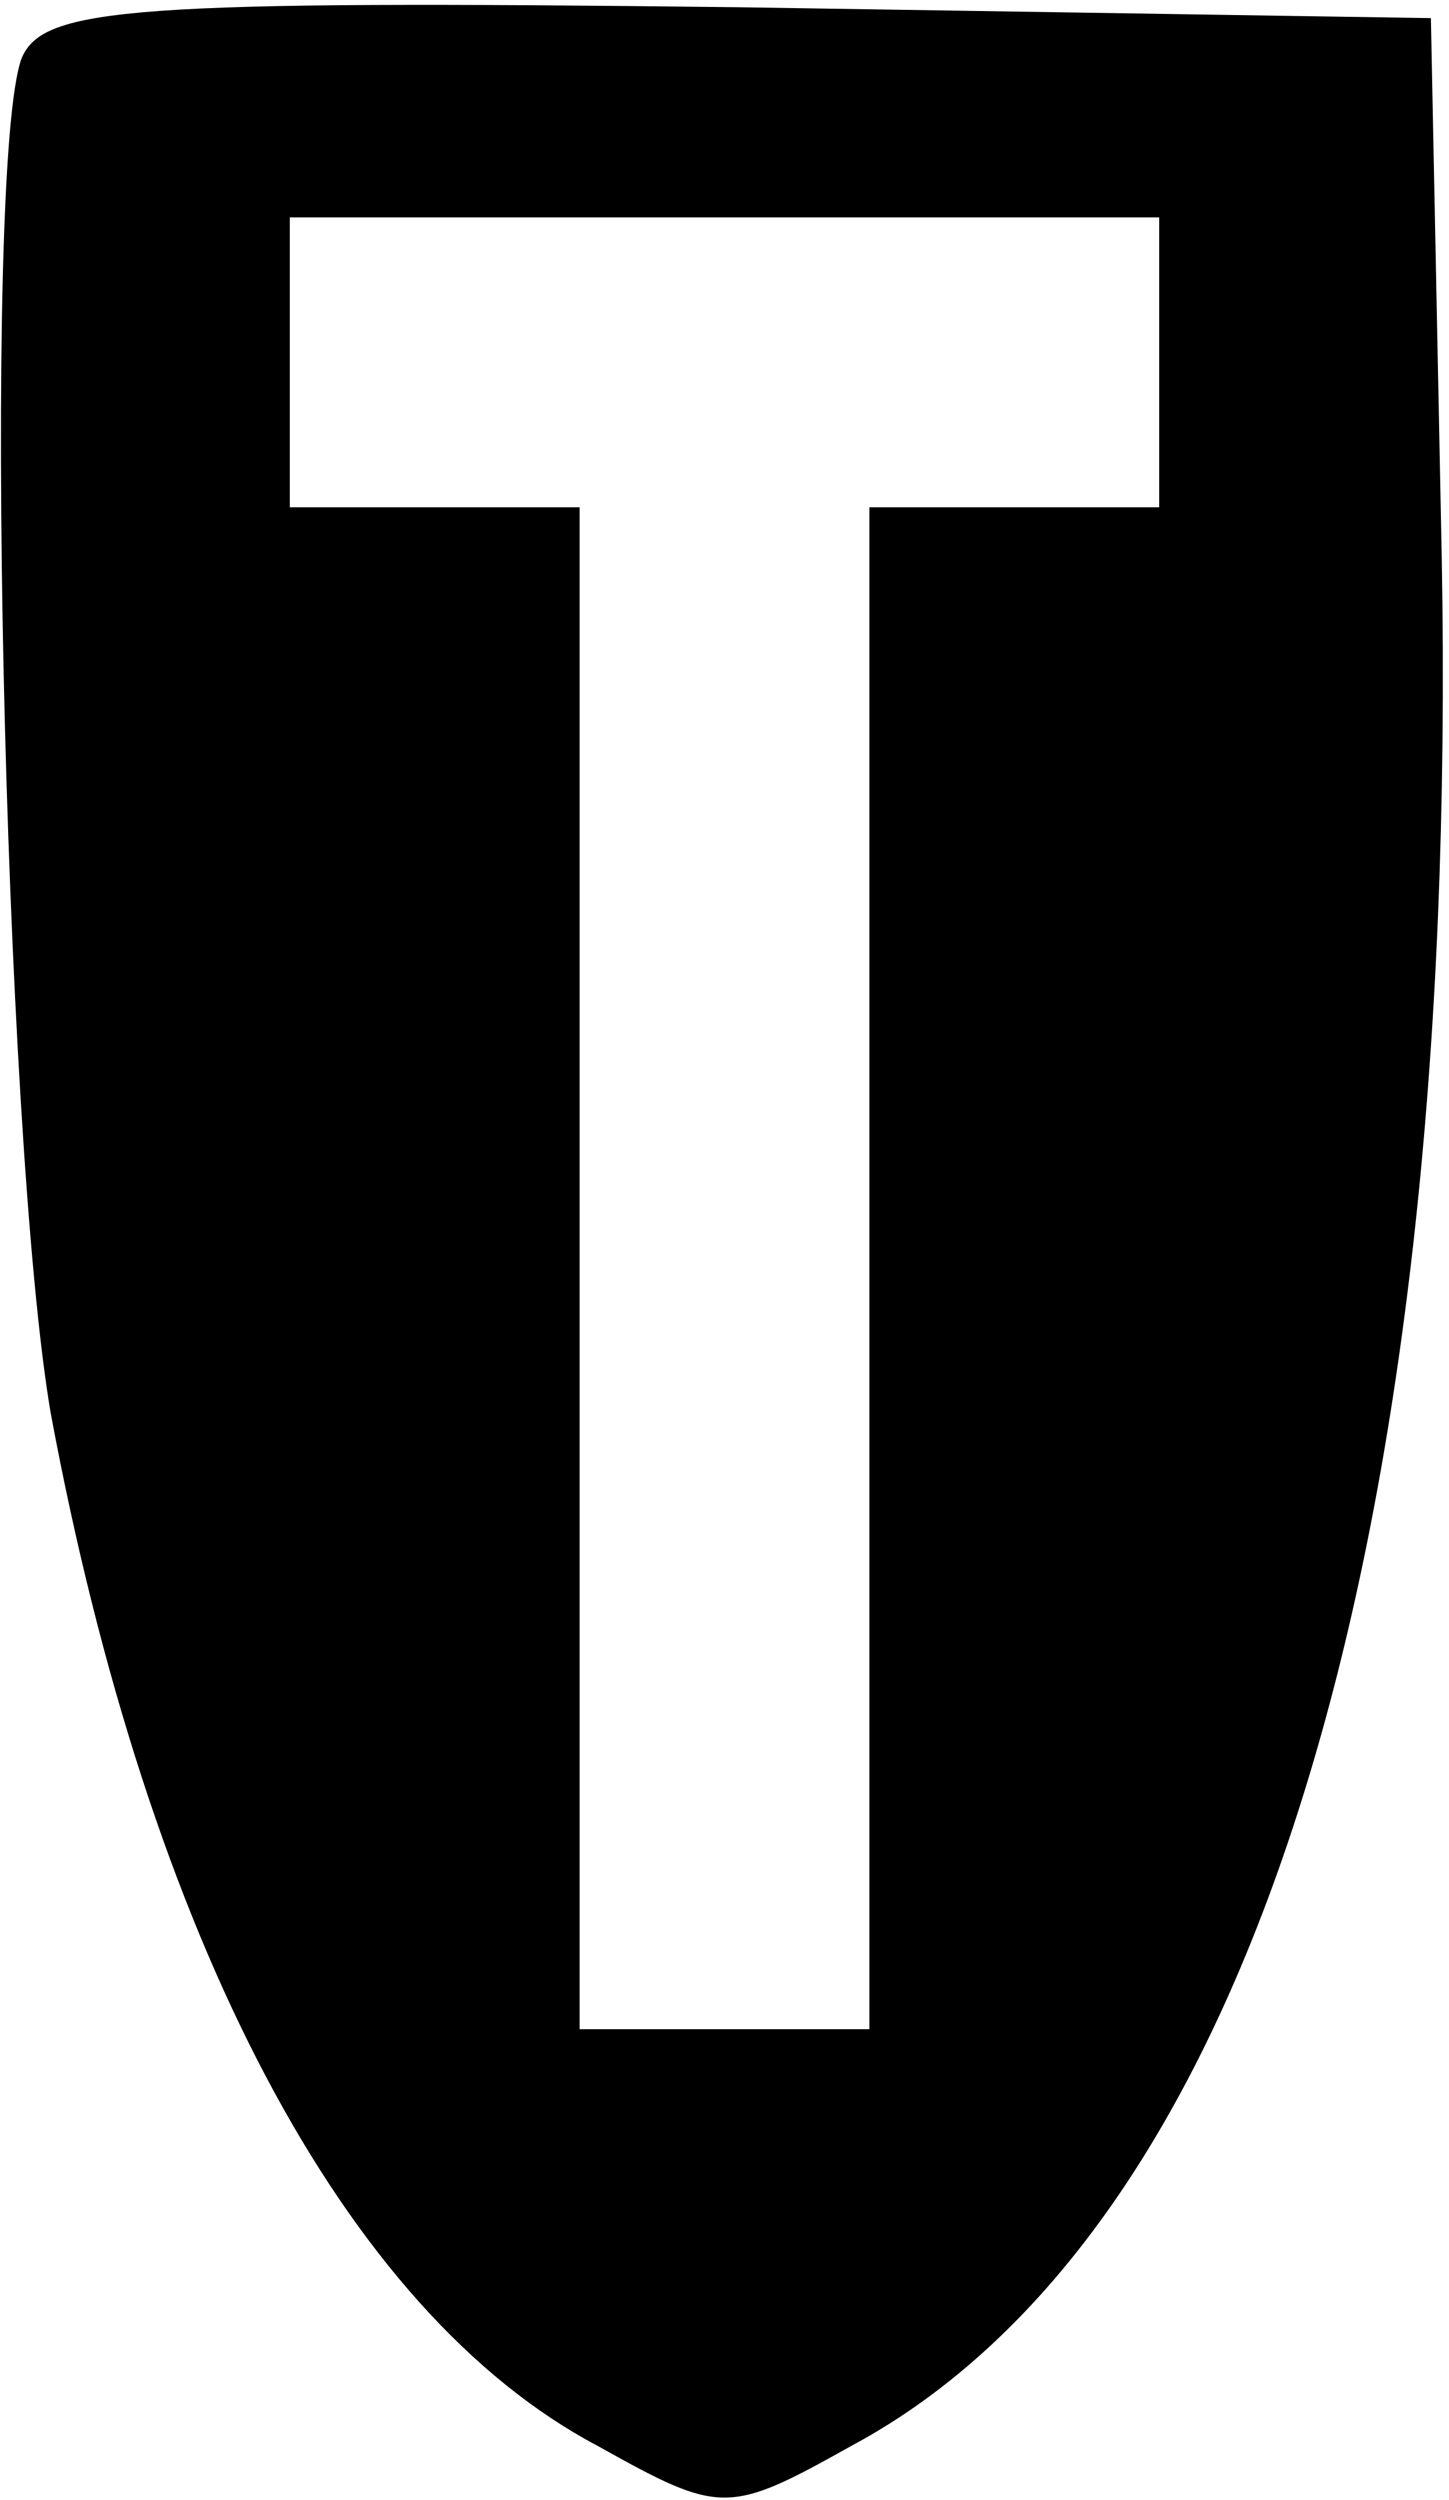 <?xml version="1.0" standalone="no"?>
<svg version="1.0" xmlns="http://www.w3.org/2000/svg" viewBox="0 0 40 69">
  <path d="M.6 1.6C-.5 4.5.1 31.4 1.4 39c2.7 14.5 8.1 24.8 15.1 28.5 3.4 1.9 3.6 1.9 7 0 11-5.9 16.8-24.5 16.3-52.1L39.5.5 20.4.2C3.6 0 1.2.2.6 1.6zM32 10v4h-8v42h-8V14H8V6h24v4z" fill="currentColor"/>
</svg>